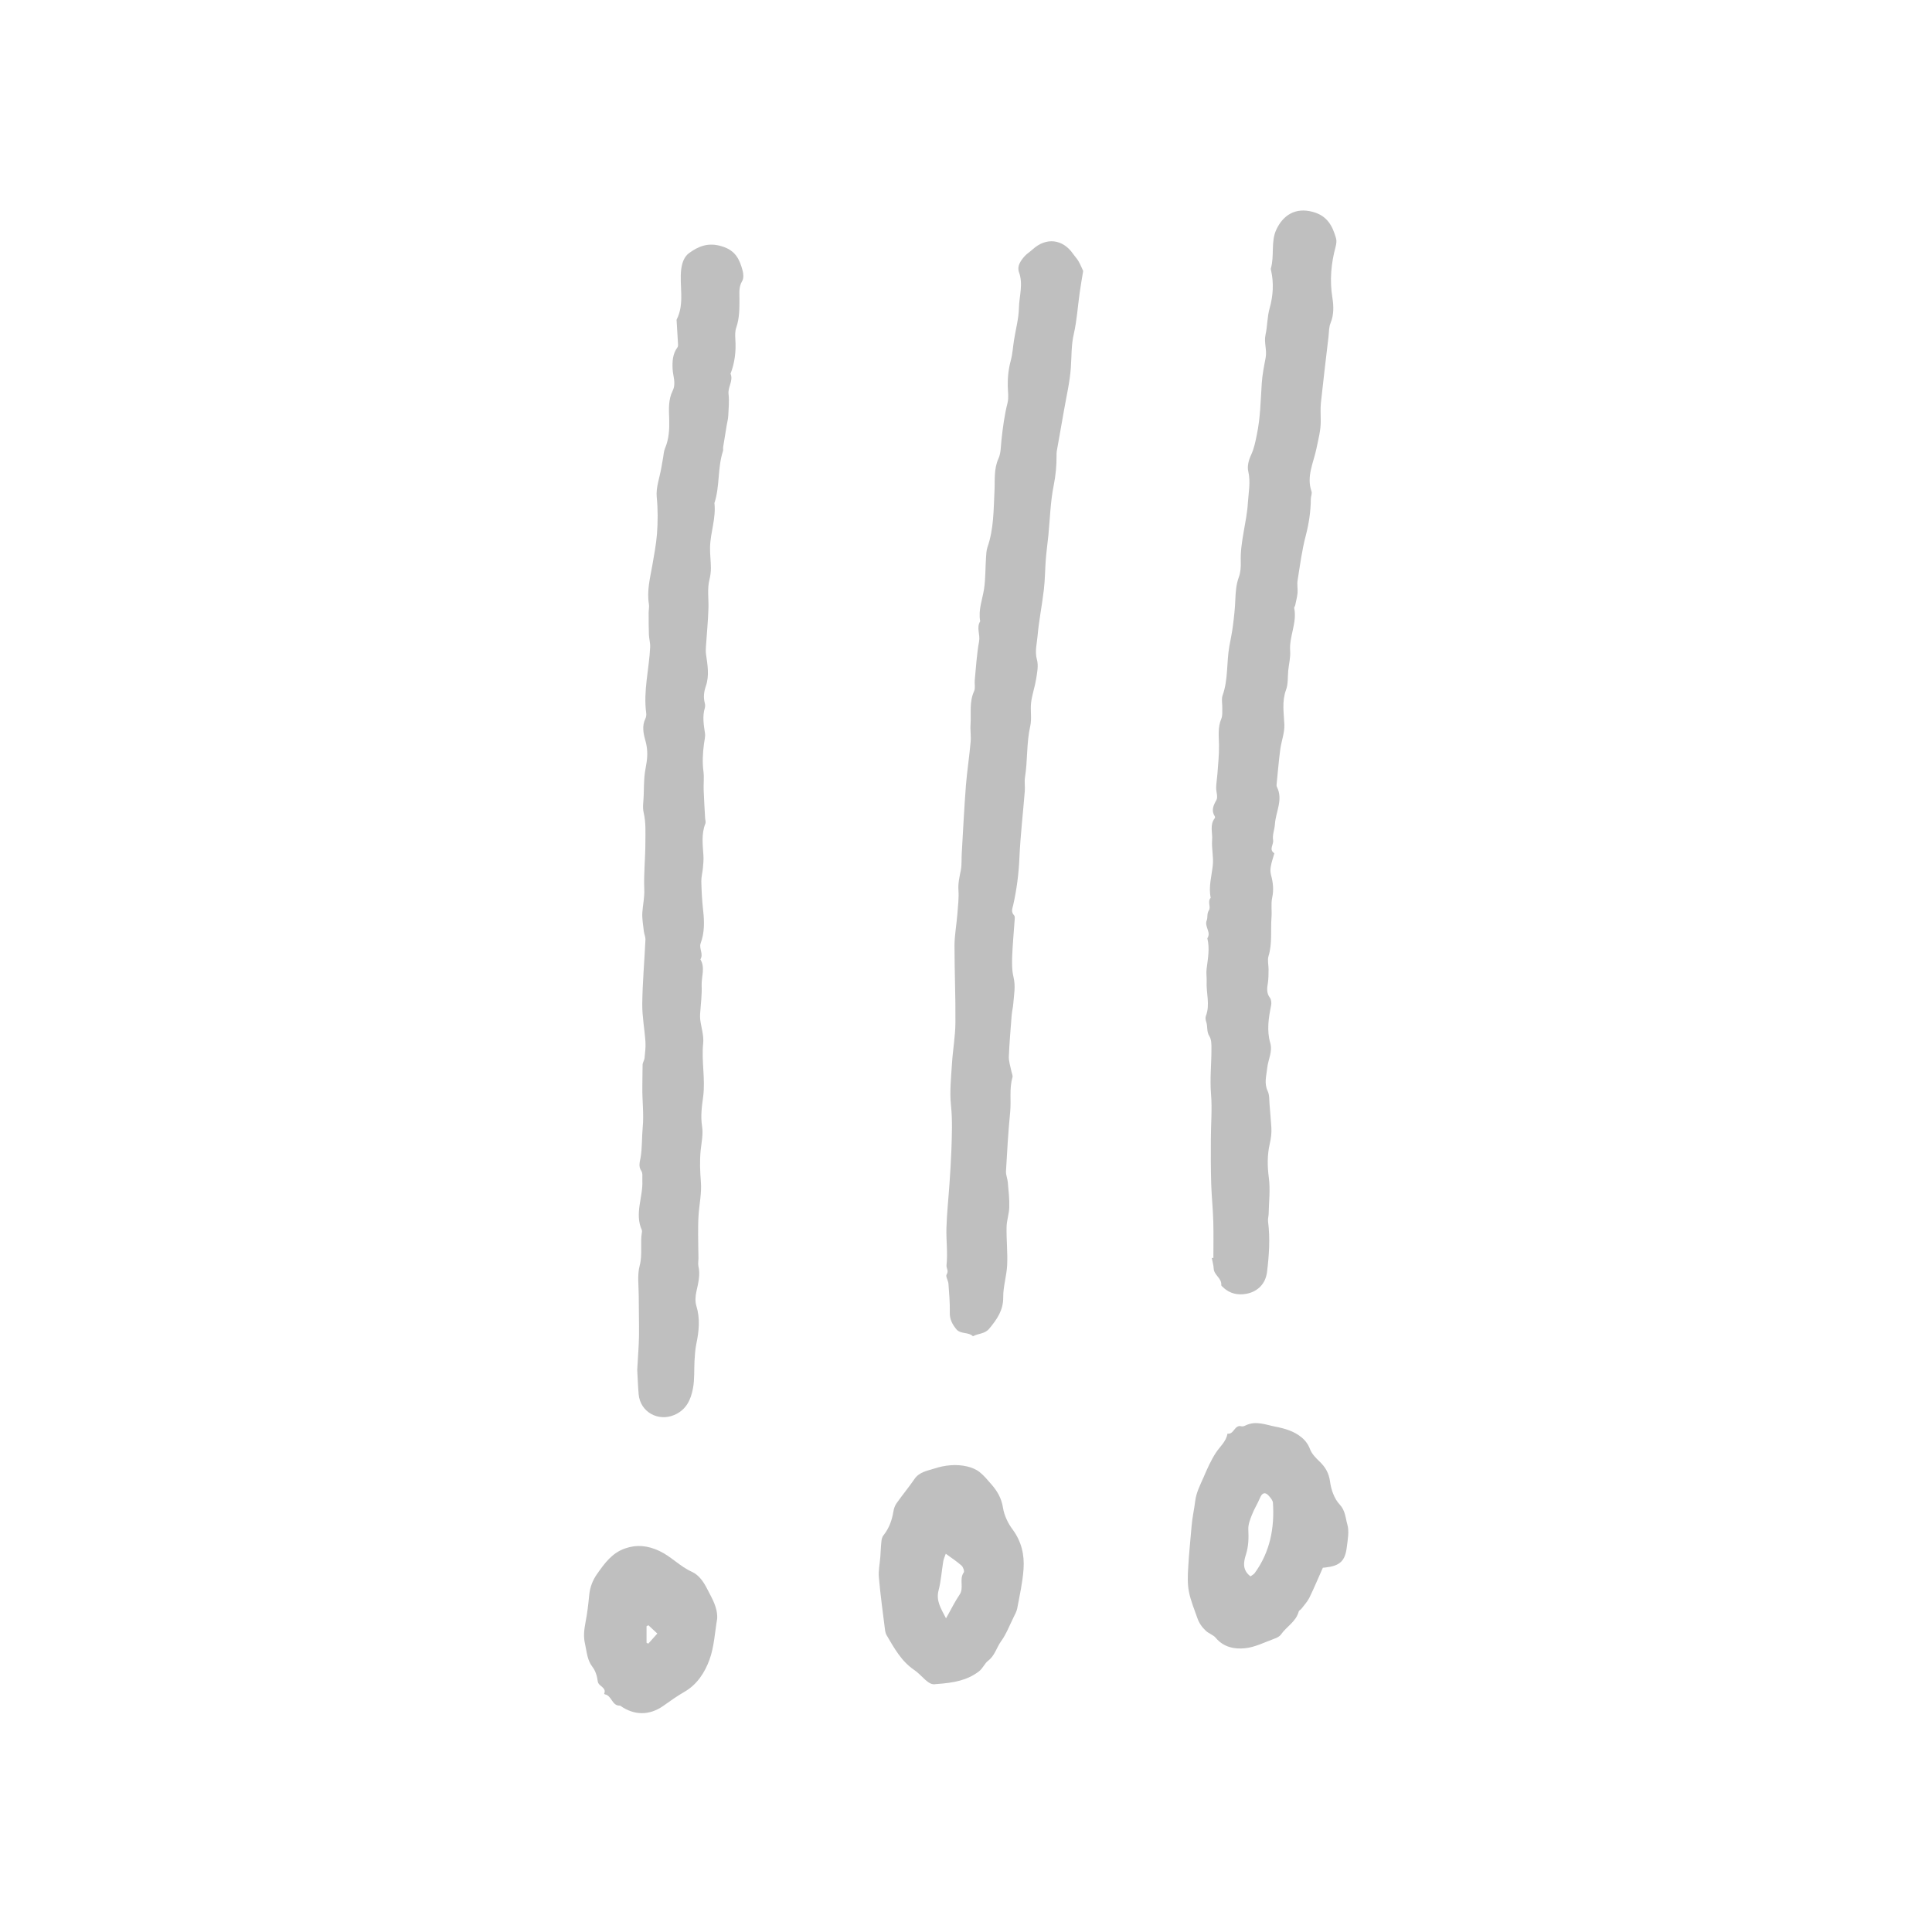 <svg width="23" height="23" viewBox="0 0 23 23" fill="none" xmlns="http://www.w3.org/2000/svg">
<path d="M7.586 16.307C7.594 16.155 7.605 16.031 7.607 15.907C7.609 15.748 7.604 15.588 7.604 15.429C7.604 15.308 7.585 15.181 7.615 15.068C7.651 14.932 7.619 14.799 7.642 14.667C7.643 14.66 7.644 14.651 7.641 14.644C7.552 14.447 7.656 14.252 7.647 14.055C7.645 14.016 7.654 13.968 7.635 13.94C7.597 13.885 7.618 13.83 7.626 13.782C7.646 13.663 7.64 13.543 7.651 13.425C7.667 13.261 7.644 13.099 7.647 12.936C7.649 12.849 7.647 12.762 7.65 12.675C7.651 12.649 7.67 12.624 7.673 12.598C7.679 12.534 7.688 12.469 7.684 12.405C7.674 12.253 7.644 12.1 7.646 11.948C7.649 11.694 7.672 11.439 7.684 11.185C7.685 11.153 7.669 11.121 7.665 11.088C7.657 11.013 7.642 10.937 7.647 10.862C7.653 10.771 7.674 10.683 7.67 10.588C7.662 10.404 7.683 10.218 7.683 10.034C7.683 9.915 7.691 9.795 7.663 9.676C7.647 9.611 7.661 9.54 7.663 9.471C7.665 9.395 7.666 9.318 7.672 9.242C7.677 9.185 7.69 9.129 7.698 9.073C7.711 8.985 7.708 8.902 7.682 8.812C7.66 8.735 7.641 8.643 7.682 8.558C7.692 8.538 7.696 8.512 7.693 8.49C7.657 8.224 7.728 7.965 7.74 7.703C7.742 7.653 7.727 7.604 7.725 7.554C7.722 7.467 7.722 7.38 7.722 7.293C7.722 7.259 7.731 7.224 7.725 7.191C7.699 7.033 7.739 6.882 7.766 6.729C7.787 6.606 7.811 6.482 7.821 6.358C7.832 6.211 7.833 6.064 7.818 5.915C7.808 5.804 7.852 5.688 7.872 5.574C7.88 5.532 7.886 5.49 7.894 5.449C7.901 5.411 7.902 5.371 7.917 5.337C7.964 5.227 7.97 5.11 7.967 4.996C7.963 4.878 7.954 4.761 8.007 4.654C8.052 4.563 8.011 4.478 8.007 4.391C8.003 4.298 8.008 4.213 8.065 4.135C8.071 4.127 8.073 4.113 8.072 4.102C8.067 4.007 8.061 3.912 8.055 3.817C8.055 3.813 8.053 3.808 8.055 3.805C8.154 3.613 8.085 3.403 8.11 3.203C8.121 3.121 8.148 3.054 8.203 3.013C8.316 2.931 8.432 2.883 8.592 2.932C8.755 2.98 8.804 3.086 8.84 3.219C8.851 3.258 8.855 3.313 8.836 3.345C8.794 3.414 8.803 3.482 8.803 3.554C8.803 3.67 8.804 3.787 8.765 3.9C8.75 3.942 8.751 3.992 8.754 4.038C8.764 4.179 8.748 4.316 8.697 4.449C8.732 4.533 8.664 4.606 8.673 4.69C8.683 4.774 8.674 4.861 8.67 4.946C8.668 4.988 8.657 5.029 8.65 5.07C8.636 5.154 8.622 5.238 8.609 5.322C8.606 5.338 8.612 5.355 8.607 5.369C8.541 5.57 8.571 5.788 8.505 5.989C8.526 6.168 8.457 6.338 8.453 6.514C8.451 6.597 8.463 6.68 8.463 6.763C8.463 6.809 8.457 6.856 8.446 6.9C8.418 7.012 8.437 7.124 8.434 7.236C8.43 7.39 8.414 7.543 8.404 7.697C8.402 7.727 8.401 7.758 8.405 7.788C8.423 7.914 8.446 8.041 8.404 8.165C8.38 8.234 8.372 8.299 8.39 8.369C8.395 8.387 8.396 8.409 8.391 8.427C8.36 8.529 8.378 8.63 8.393 8.732C8.398 8.771 8.386 8.813 8.381 8.853C8.366 8.965 8.36 9.076 8.375 9.189C8.384 9.26 8.374 9.333 8.377 9.405C8.381 9.515 8.388 9.625 8.394 9.735C8.395 9.759 8.405 9.786 8.397 9.805C8.348 9.929 8.366 10.056 8.374 10.183C8.378 10.233 8.372 10.284 8.368 10.334C8.363 10.387 8.348 10.441 8.349 10.494C8.352 10.61 8.358 10.726 8.371 10.841C8.386 10.973 8.388 11.102 8.341 11.23C8.319 11.291 8.378 11.358 8.338 11.421C8.398 11.521 8.349 11.628 8.353 11.731C8.358 11.843 8.342 11.956 8.335 12.068C8.334 12.091 8.333 12.115 8.336 12.138C8.348 12.233 8.381 12.329 8.371 12.421C8.349 12.633 8.399 12.844 8.371 13.056C8.355 13.171 8.339 13.288 8.358 13.409C8.373 13.502 8.351 13.601 8.341 13.697C8.329 13.822 8.334 13.947 8.344 14.073C8.354 14.204 8.325 14.337 8.316 14.469C8.311 14.546 8.311 14.623 8.311 14.7C8.311 14.793 8.314 14.887 8.315 14.98C8.315 15.01 8.308 15.042 8.314 15.071C8.339 15.177 8.312 15.276 8.29 15.378C8.278 15.432 8.274 15.494 8.29 15.546C8.337 15.7 8.321 15.85 8.289 16.002C8.276 16.067 8.272 16.133 8.268 16.199C8.262 16.308 8.27 16.419 8.25 16.526C8.225 16.661 8.172 16.783 8.027 16.845C7.834 16.927 7.622 16.809 7.603 16.599C7.594 16.492 7.591 16.386 7.586 16.307Z" fill="#BFBFBF"/>
<path d="M14.445 14.976C14.445 14.832 14.448 14.688 14.444 14.544C14.44 14.394 14.424 14.244 14.419 14.093C14.414 13.916 14.414 13.738 14.415 13.56C14.415 13.382 14.432 13.205 14.417 13.025C14.402 12.848 14.422 12.668 14.422 12.488C14.422 12.437 14.423 12.376 14.398 12.337C14.361 12.28 14.38 12.219 14.359 12.163C14.352 12.142 14.348 12.114 14.356 12.094C14.408 11.959 14.358 11.822 14.365 11.685C14.367 11.636 14.358 11.586 14.364 11.537C14.379 11.415 14.404 11.293 14.373 11.17C14.423 11.098 14.335 11.032 14.366 10.956C14.38 10.921 14.365 10.878 14.392 10.836C14.418 10.796 14.371 10.734 14.413 10.688C14.386 10.557 14.424 10.431 14.438 10.302C14.449 10.203 14.422 10.1 14.43 10C14.437 9.914 14.399 9.821 14.461 9.741C14.465 9.736 14.466 9.724 14.462 9.719C14.417 9.648 14.444 9.591 14.481 9.524C14.502 9.488 14.477 9.427 14.478 9.377C14.479 9.323 14.489 9.269 14.493 9.214C14.501 9.099 14.514 8.983 14.512 8.868C14.51 8.762 14.496 8.658 14.54 8.555C14.555 8.519 14.55 8.473 14.551 8.431C14.553 8.381 14.539 8.325 14.554 8.281C14.622 8.092 14.601 7.892 14.634 7.699C14.649 7.615 14.668 7.531 14.678 7.446C14.691 7.346 14.702 7.245 14.706 7.145C14.71 7.05 14.715 6.959 14.749 6.868C14.769 6.813 14.773 6.748 14.771 6.687C14.763 6.448 14.842 6.219 14.856 5.983C14.864 5.859 14.89 5.737 14.86 5.609C14.846 5.551 14.866 5.475 14.893 5.418C14.93 5.339 14.945 5.26 14.962 5.176C15.005 4.973 15.007 4.769 15.021 4.564C15.027 4.463 15.048 4.36 15.067 4.26C15.085 4.165 15.045 4.076 15.066 3.984C15.089 3.88 15.085 3.773 15.115 3.669C15.156 3.522 15.166 3.371 15.132 3.22C15.13 3.212 15.127 3.203 15.129 3.196C15.174 3.044 15.126 2.876 15.196 2.73C15.274 2.566 15.418 2.464 15.631 2.523C15.802 2.57 15.863 2.69 15.905 2.836C15.914 2.867 15.909 2.905 15.9 2.938C15.846 3.138 15.828 3.338 15.862 3.546C15.877 3.64 15.881 3.745 15.841 3.843C15.82 3.892 15.822 3.95 15.816 4.005C15.785 4.268 15.753 4.532 15.725 4.796C15.718 4.865 15.723 4.936 15.723 5.006C15.725 5.122 15.694 5.231 15.671 5.344C15.637 5.508 15.551 5.672 15.613 5.849C15.622 5.876 15.605 5.91 15.605 5.941C15.604 6.087 15.583 6.229 15.546 6.372C15.499 6.549 15.476 6.732 15.447 6.913C15.44 6.961 15.451 7.011 15.447 7.06C15.442 7.109 15.429 7.157 15.419 7.206C15.417 7.217 15.405 7.229 15.407 7.238C15.444 7.414 15.345 7.577 15.359 7.752C15.364 7.828 15.344 7.906 15.336 7.983C15.329 8.06 15.336 8.142 15.31 8.212C15.259 8.351 15.284 8.487 15.29 8.626C15.294 8.725 15.254 8.824 15.241 8.924C15.223 9.06 15.212 9.196 15.198 9.332C15.197 9.344 15.196 9.358 15.201 9.367C15.278 9.519 15.188 9.662 15.178 9.809C15.174 9.874 15.145 9.941 15.156 10.001C15.165 10.054 15.101 10.114 15.171 10.158C15.156 10.211 15.137 10.264 15.128 10.319C15.122 10.351 15.123 10.387 15.132 10.419C15.156 10.508 15.165 10.594 15.145 10.687C15.129 10.761 15.143 10.841 15.137 10.917C15.125 11.073 15.148 11.23 15.101 11.384C15.087 11.431 15.102 11.488 15.102 11.54C15.101 11.594 15.102 11.648 15.094 11.701C15.083 11.765 15.076 11.823 15.119 11.88C15.135 11.902 15.138 11.942 15.132 11.971C15.102 12.119 15.079 12.267 15.122 12.416C15.152 12.521 15.096 12.615 15.086 12.715C15.076 12.808 15.047 12.896 15.092 12.99C15.114 13.037 15.109 13.097 15.114 13.151C15.122 13.24 15.128 13.329 15.135 13.418C15.14 13.487 15.131 13.552 15.115 13.622C15.086 13.751 15.087 13.884 15.105 14.019C15.124 14.161 15.106 14.307 15.103 14.451C15.102 14.482 15.092 14.513 15.096 14.543C15.122 14.743 15.108 14.943 15.084 15.141C15.067 15.281 14.976 15.375 14.84 15.402C14.742 15.421 14.64 15.403 14.561 15.325C14.553 15.317 14.538 15.307 14.539 15.299C14.546 15.216 14.453 15.181 14.449 15.104C14.447 15.061 14.434 15.019 14.426 14.976C14.432 14.976 14.438 14.976 14.445 14.976Z" fill="#BFBFBF"/>
<path d="M12.895 3.226C12.878 3.327 12.864 3.408 12.853 3.488C12.83 3.65 12.82 3.815 12.784 3.973C12.752 4.109 12.758 4.243 12.748 4.379C12.736 4.548 12.696 4.715 12.667 4.883C12.638 5.047 12.609 5.211 12.58 5.375C12.578 5.391 12.578 5.407 12.578 5.422C12.579 5.543 12.568 5.659 12.544 5.779C12.505 5.973 12.5 6.173 12.481 6.37C12.471 6.466 12.458 6.562 12.45 6.659C12.441 6.779 12.441 6.9 12.427 7.019C12.406 7.203 12.368 7.386 12.352 7.57C12.344 7.663 12.317 7.756 12.345 7.855C12.364 7.925 12.347 8.007 12.335 8.083C12.32 8.177 12.287 8.269 12.275 8.364C12.264 8.456 12.285 8.554 12.265 8.643C12.219 8.845 12.235 9.052 12.202 9.255C12.194 9.308 12.204 9.363 12.2 9.417C12.179 9.681 12.148 9.944 12.136 10.209C12.128 10.4 12.104 10.588 12.062 10.774C12.053 10.813 12.033 10.857 12.072 10.896C12.081 10.904 12.081 10.925 12.08 10.941C12.07 11.087 12.056 11.232 12.05 11.378C12.047 11.464 12.046 11.552 12.066 11.634C12.092 11.741 12.071 11.843 12.063 11.947C12.06 11.992 12.048 12.037 12.044 12.083C12.031 12.248 12.017 12.412 12.01 12.578C12.008 12.634 12.028 12.691 12.039 12.747C12.043 12.774 12.06 12.803 12.053 12.826C12.014 12.961 12.039 13.1 12.026 13.236C12.003 13.471 11.989 13.707 11.976 13.944C11.974 13.988 11.995 14.034 11.998 14.079C12.007 14.177 12.018 14.275 12.015 14.373C12.013 14.452 11.984 14.53 11.983 14.609C11.98 14.759 11.997 14.91 11.99 15.06C11.984 15.188 11.942 15.315 11.943 15.443C11.945 15.599 11.868 15.707 11.777 15.817C11.724 15.882 11.645 15.873 11.583 15.908C11.528 15.854 11.435 15.886 11.384 15.823C11.338 15.766 11.305 15.707 11.307 15.626C11.31 15.511 11.299 15.396 11.291 15.281C11.288 15.244 11.255 15.195 11.269 15.173C11.298 15.129 11.264 15.098 11.268 15.063C11.284 14.915 11.263 14.768 11.267 14.621C11.272 14.442 11.292 14.262 11.304 14.083C11.313 13.953 11.321 13.823 11.326 13.693C11.332 13.514 11.34 13.337 11.321 13.157C11.304 12.994 11.323 12.826 11.333 12.662C11.343 12.499 11.373 12.337 11.374 12.175C11.377 11.869 11.363 11.562 11.363 11.256C11.364 11.133 11.387 11.009 11.397 10.885C11.404 10.789 11.417 10.691 11.41 10.596C11.404 10.512 11.424 10.435 11.439 10.356C11.451 10.289 11.445 10.218 11.45 10.149C11.465 9.883 11.479 9.616 11.499 9.35C11.513 9.177 11.54 9.006 11.555 8.833C11.562 8.764 11.549 8.694 11.554 8.625C11.563 8.492 11.537 8.356 11.597 8.227C11.613 8.191 11.6 8.142 11.604 8.099C11.619 7.944 11.628 7.787 11.656 7.634C11.671 7.553 11.621 7.472 11.669 7.396C11.644 7.262 11.695 7.139 11.715 7.011C11.733 6.89 11.73 6.765 11.738 6.642C11.741 6.6 11.742 6.556 11.755 6.516C11.831 6.299 11.828 6.073 11.839 5.847C11.846 5.719 11.829 5.585 11.887 5.458C11.916 5.394 11.914 5.314 11.922 5.24C11.938 5.09 11.958 4.941 11.995 4.794C12.01 4.732 11.999 4.664 11.997 4.598C11.995 4.493 12.006 4.391 12.034 4.288C12.055 4.21 12.059 4.126 12.072 4.046C12.092 3.92 12.127 3.794 12.13 3.668C12.133 3.526 12.183 3.385 12.131 3.241C12.105 3.168 12.15 3.106 12.195 3.053C12.223 3.021 12.262 2.998 12.293 2.969C12.454 2.822 12.652 2.844 12.776 3.024C12.796 3.053 12.822 3.079 12.839 3.109C12.863 3.151 12.881 3.196 12.895 3.226Z" fill="#BFBFBF"/>
<path d="M15.748 18.664C15.692 18.79 15.643 18.907 15.588 19.02C15.564 19.068 15.526 19.109 15.493 19.152C15.484 19.164 15.464 19.172 15.461 19.185C15.429 19.306 15.315 19.364 15.249 19.459C15.233 19.482 15.2 19.498 15.172 19.508C15.056 19.55 14.941 19.61 14.821 19.622C14.697 19.635 14.566 19.61 14.473 19.498C14.443 19.462 14.391 19.448 14.354 19.413C14.307 19.369 14.274 19.32 14.254 19.262C14.218 19.159 14.175 19.056 14.154 18.95C14.136 18.858 14.139 18.76 14.145 18.666C14.154 18.498 14.172 18.331 14.186 18.164C14.194 18.065 14.217 17.967 14.229 17.868C14.24 17.772 14.288 17.678 14.328 17.587C14.371 17.487 14.415 17.387 14.473 17.297C14.522 17.221 14.597 17.163 14.613 17.067C14.691 17.081 14.695 16.956 14.78 16.98C14.796 16.985 14.819 16.974 14.836 16.966C14.955 16.912 15.069 16.962 15.183 16.984C15.295 17.006 15.403 17.036 15.494 17.111C15.543 17.151 15.575 17.197 15.598 17.258C15.62 17.312 15.667 17.359 15.711 17.401C15.779 17.467 15.82 17.537 15.834 17.638C15.846 17.733 15.884 17.842 15.948 17.91C16.017 17.984 16.017 18.071 16.04 18.149C16.063 18.23 16.045 18.325 16.034 18.413C16.014 18.585 15.952 18.641 15.777 18.661C15.761 18.662 15.746 18.664 15.748 18.664ZM14.887 18.766C14.902 18.754 14.925 18.744 14.937 18.727C15.119 18.477 15.174 18.192 15.154 17.89C15.152 17.863 15.129 17.835 15.109 17.812C15.064 17.758 15.027 17.768 15.001 17.83C14.972 17.9 14.93 17.965 14.903 18.036C14.881 18.091 14.858 18.152 14.861 18.209C14.866 18.311 14.864 18.407 14.833 18.505C14.804 18.595 14.787 18.691 14.887 18.766Z" fill="#BFBFBF"/>
<path d="M11.139 20.049C11.05 20.069 10.98 19.945 10.88 19.878C10.729 19.775 10.645 19.619 10.555 19.467C10.546 19.451 10.54 19.431 10.537 19.412C10.511 19.201 10.481 18.991 10.463 18.779C10.455 18.699 10.474 18.616 10.48 18.535C10.485 18.473 10.486 18.411 10.493 18.35C10.495 18.325 10.502 18.296 10.518 18.277C10.585 18.193 10.619 18.097 10.636 17.993C10.641 17.959 10.654 17.923 10.674 17.895C10.742 17.798 10.819 17.706 10.886 17.608C10.944 17.522 11.043 17.509 11.125 17.482C11.249 17.442 11.384 17.427 11.515 17.458C11.566 17.47 11.62 17.492 11.661 17.524C11.714 17.566 11.759 17.621 11.804 17.673C11.873 17.752 11.922 17.836 11.94 17.947C11.954 18.038 11.998 18.132 12.054 18.207C12.161 18.351 12.197 18.511 12.185 18.68C12.174 18.836 12.139 18.992 12.11 19.147C12.103 19.184 12.083 19.219 12.066 19.254C12.018 19.351 11.979 19.455 11.916 19.541C11.863 19.616 11.843 19.71 11.763 19.771C11.721 19.803 11.702 19.861 11.652 19.899C11.515 20.002 11.363 20.034 11.139 20.049ZM11.262 19.266C11.324 19.157 11.367 19.067 11.423 18.985C11.48 18.903 11.415 18.802 11.473 18.72C11.484 18.705 11.466 18.655 11.447 18.638C11.393 18.59 11.332 18.55 11.259 18.497C11.246 18.535 11.233 18.561 11.229 18.589C11.21 18.703 11.203 18.82 11.174 18.931C11.141 19.055 11.199 19.144 11.262 19.266Z" fill="#BFBFBF"/>
<path d="M8.538 19.268C8.51 19.433 8.502 19.605 8.446 19.759C8.39 19.911 8.299 20.055 8.146 20.142C8.059 20.192 7.977 20.251 7.895 20.309C7.73 20.424 7.55 20.424 7.382 20.305C7.284 20.311 7.284 20.184 7.201 20.171C7.198 20.17 7.193 20.165 7.193 20.163C7.224 20.085 7.123 20.078 7.116 20.015C7.109 19.956 7.089 19.89 7.053 19.844C6.988 19.76 6.986 19.662 6.964 19.567C6.944 19.482 6.954 19.4 6.97 19.315C6.992 19.206 7.004 19.094 7.015 18.983C7.025 18.891 7.057 18.809 7.11 18.735C7.198 18.61 7.287 18.487 7.441 18.434C7.581 18.385 7.709 18.399 7.848 18.463C7.991 18.53 8.094 18.648 8.237 18.712C8.323 18.751 8.378 18.835 8.42 18.918C8.475 19.027 8.544 19.134 8.538 19.268ZM7.697 19.557C7.704 19.561 7.711 19.564 7.718 19.567C7.752 19.529 7.785 19.491 7.825 19.447C7.782 19.407 7.75 19.378 7.719 19.348C7.711 19.352 7.704 19.356 7.697 19.36C7.697 19.425 7.697 19.491 7.697 19.557Z" fill="#BFBFBF"/>
</svg>
